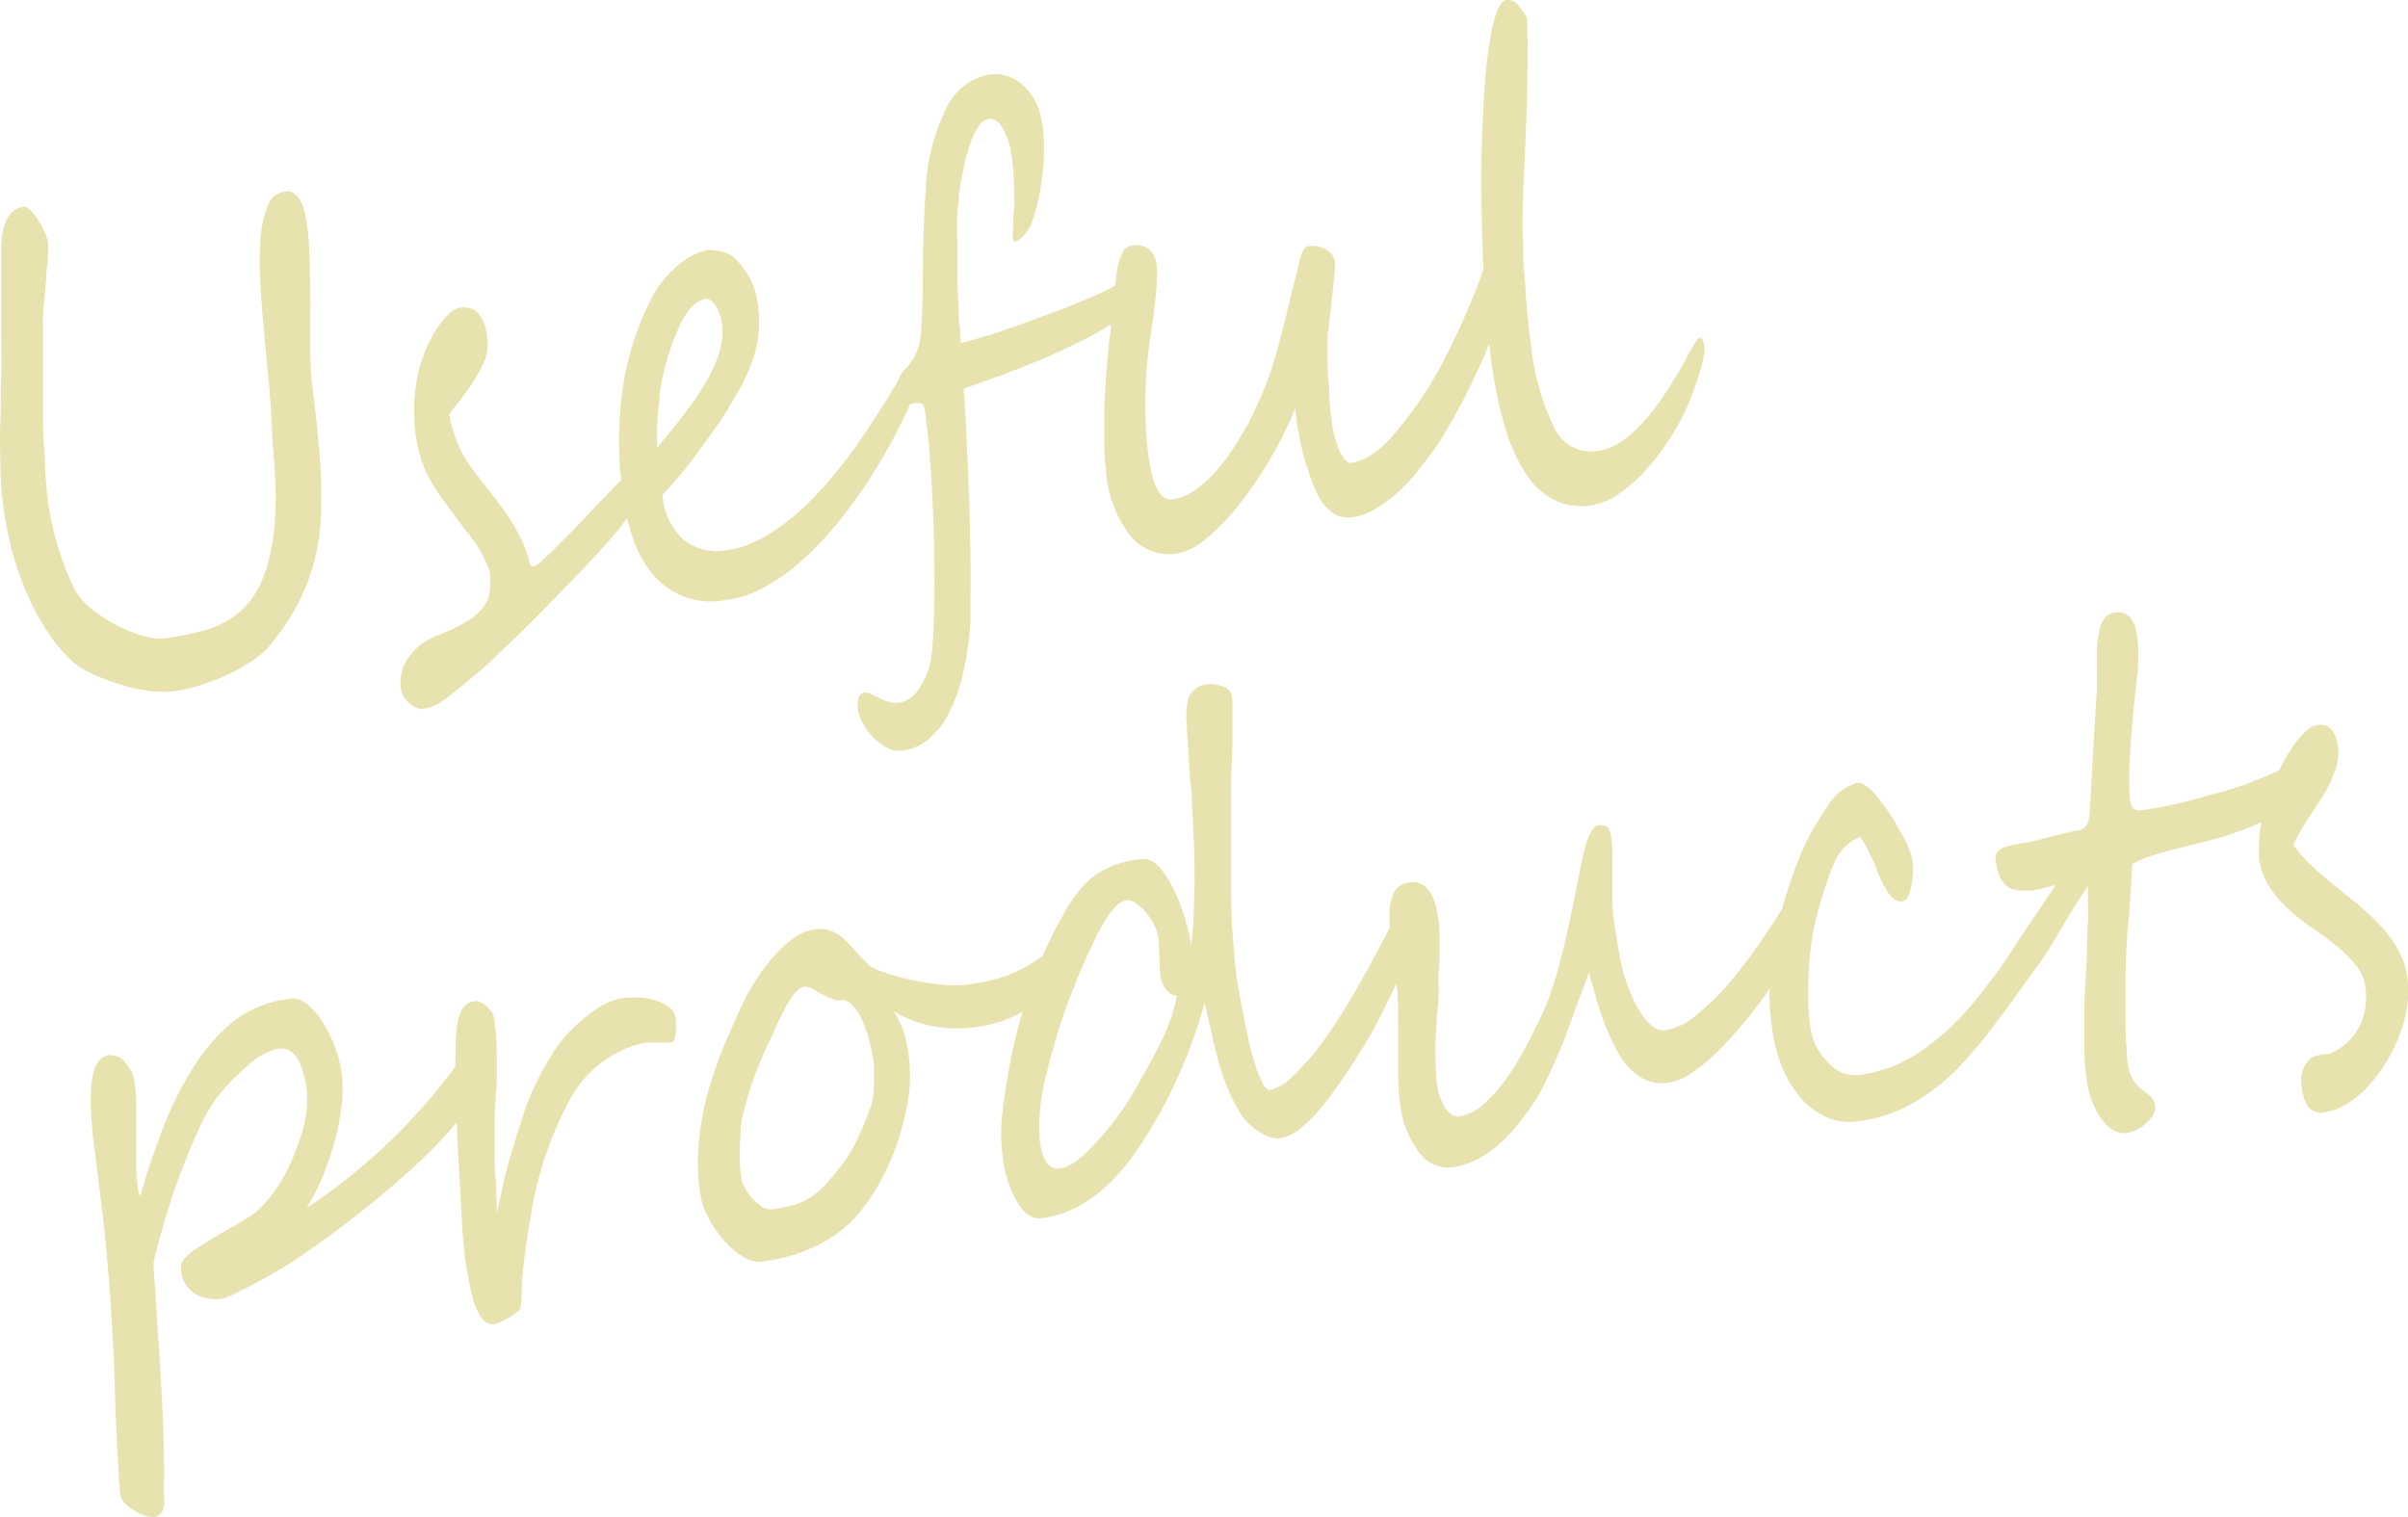 <svg xmlns="http://www.w3.org/2000/svg" viewBox="0 0 199.5 125.71"><defs><style>.cls-1{fill:#e8e3ae;}</style></defs><title>index_txt06</title><g id="レイヤー_2" data-name="レイヤー 2"><g id="レイヤー_2-2" data-name="レイヤー 2"><path class="cls-1" d="M26.61,42.07a19.53,19.53,0,0,1-.26,3,16.72,16.72,0,0,1-.74,2.84,18,18,0,0,1-1.28,2.76,23,23,0,0,1-1.89,2.71,7,7,0,0,1-1.51,1.35,14.52,14.52,0,0,1-2.05,1.16,17.25,17.25,0,0,1-2.26.87,12.45,12.45,0,0,1-2.12.49,7.74,7.74,0,0,1-2.08,0A14.6,14.6,0,0,1,10,56.72a15.68,15.68,0,0,1-2.27-.86,7.07,7.07,0,0,1-1.68-1A13.21,13.21,0,0,1,3.9,52.28a19.89,19.89,0,0,1-1.68-3.13A24.22,24.22,0,0,1,1,45.67a30.52,30.52,0,0,1-.71-3.6,32,32,0,0,1-.26-3.36c0-1.24-.06-2.5,0-3.78s0-2.55.06-3.79,0-2.39,0-3.4c0-.33,0-.86,0-1.6s0-1.52,0-2.33V21.47c0-.75,0-1.28.05-1.61A4.34,4.34,0,0,1,.67,18a1.71,1.71,0,0,1,1.24-.87.82.82,0,0,1,.64.32,4.87,4.87,0,0,1,.65.85,8.06,8.06,0,0,1,.53,1,4,4,0,0,1,.26.8,5.58,5.58,0,0,1,0,.69c0,.35,0,.76-.08,1.23s-.07,1-.12,1.49-.08,1-.13,1.5-.08.87-.1,1.21,0,.55,0,.66v1.69c0,.74,0,1.56,0,2.47s0,1.86,0,2.86,0,2,.08,2.89.08,1.79.13,2.58.11,1.43.17,1.9a24.66,24.66,0,0,0,2.2,7.47A5.1,5.1,0,0,0,7.53,50.4a11.82,11.82,0,0,0,2.09,1.38,11.64,11.64,0,0,0,2.23.89,4.51,4.51,0,0,0,1.77.22,22.47,22.47,0,0,0,3.21-.64,8.07,8.07,0,0,0,2.5-1.14,6.56,6.56,0,0,0,1.81-1.93,10.23,10.23,0,0,0,1.18-3,17.9,17.9,0,0,0,.44-2.85c.06-.94.08-1.86.06-2.75s-.06-1.76-.13-2.6-.13-1.64-.16-2.39c-.06-1.37-.15-2.76-.29-4.19s-.27-2.81-.39-4.16-.22-2.63-.29-3.84a27,27,0,0,1,0-3.26A9.68,9.68,0,0,1,22.19,17a1.74,1.74,0,0,1,1.42-1.13,1.05,1.05,0,0,1,.73.14,1.71,1.71,0,0,1,.53.59,3.68,3.68,0,0,1,.36.9,9.31,9.31,0,0,1,.21,1.1c.09.69.16,1.51.2,2.46S25.7,23,25.71,24s0,2,0,2.87,0,1.69,0,2.3a26.86,26.86,0,0,0,.17,2.76c.11,1,.23,2,.34,3s.22,2.2.31,3.38S26.64,40.76,26.61,42.07Z"/><path class="cls-1" d="M53.52,39.54a1.75,1.75,0,0,1-.13.72,7.13,7.13,0,0,1-.5,1.1q-.33.62-.81,1.35A15.16,15.16,0,0,1,51,44.16Q49.43,46,47.58,47.9t-3.69,3.78c-1,1-2,1.9-2.85,2.74s-1.71,1.53-2.4,2.11l-1.16.93q-.49.39-.9.66a4.14,4.14,0,0,1-.8.42,3.41,3.41,0,0,1-.76.2,1.19,1.19,0,0,1-.48-.08,2.29,2.29,0,0,1-.56-.33,2.9,2.9,0,0,1-.48-.51,1.55,1.55,0,0,1-.26-.64,3.57,3.57,0,0,1,.69-2.83c.15-.18.29-.35.43-.49a4.06,4.06,0,0,1,.48-.43A4.74,4.74,0,0,1,35.5,53a8.41,8.41,0,0,1,1-.46,14.54,14.54,0,0,0,2.09-1A5.52,5.52,0,0,0,40,50.35,2.67,2.67,0,0,0,40.57,49a6.71,6.71,0,0,0,0-1.67A10.24,10.24,0,0,0,38.61,44c-.6-.84-1.14-1.56-1.6-2.18s-.87-1.2-1.22-1.77a9,9,0,0,1-.87-1.93A11,11,0,0,1,34.43,36a14.16,14.16,0,0,1,0-3.79,10.29,10.29,0,0,1,.5-2.31,12.2,12.2,0,0,1,.92-2.13A8.32,8.32,0,0,1,37,26.21a2,2,0,0,1,1.09-.72h.06c1.24-.17,2,.66,2.23,2.49a3.88,3.88,0,0,1-.33,2.14,13.82,13.82,0,0,1-1.4,2.31q-.45.63-.84,1.11a7.88,7.88,0,0,0-.58.8,8.32,8.32,0,0,0,.39,1.57,10.79,10.79,0,0,0,.75,1.77,13.86,13.86,0,0,0,1.19,1.74c.46.6.92,1.19,1.37,1.75.28.36.57.75.88,1.19a15.58,15.58,0,0,1,.89,1.38,13,13,0,0,1,.74,1.5,7.47,7.47,0,0,1,.46,1.49.3.3,0,0,0,.11.14.25.25,0,0,0,.2.06,1.59,1.59,0,0,0,.62-.42c.3-.26.66-.6,1.08-1l1.36-1.37,1.45-1.51c.47-.51.93-1,1.36-1.44l1.1-1.14a7.83,7.83,0,0,0,.9-1.08c.19-.3.39-.47.58-.49a.57.57,0,0,1,.58.25A2,2,0,0,1,53.52,39.54Z"/><path class="cls-1" d="M76.62,29.77a4,4,0,0,1-.27,1.46c-.55,1.42-1.19,2.84-1.92,4.29a45.58,45.58,0,0,1-2.38,4.15,42.43,42.43,0,0,1-2.73,3.75,26.28,26.28,0,0,1-3,3.12,15.88,15.88,0,0,1-3.13,2.19,8.91,8.91,0,0,1-3.16,1A6.28,6.28,0,0,1,54.46,48C53,46.54,52,44.16,51.59,40.85a31.58,31.58,0,0,1-.07-8.18,24.29,24.29,0,0,1,2.47-8,10.49,10.49,0,0,1,.88-1.36A8.84,8.84,0,0,1,56,22.13a6.21,6.21,0,0,1,1.24-.9,4.84,4.84,0,0,1,1.34-.5,2.27,2.27,0,0,1,.47,0,3.42,3.42,0,0,1,.66.1,3,3,0,0,1,.69.24,1.63,1.63,0,0,1,.58.42,8,8,0,0,1,1.17,1.61A6.11,6.11,0,0,1,62.76,25a9.75,9.75,0,0,1,.11,2.41A10.11,10.11,0,0,1,62.3,30,15.67,15.67,0,0,1,61,32.71,35.39,35.39,0,0,1,59,35.85l-1.73,2.37A33.64,33.64,0,0,1,54.88,41a5.6,5.6,0,0,0,1.76,3.72,4.47,4.47,0,0,0,3.57.87,7.81,7.81,0,0,0,2.37-.73,13.22,13.22,0,0,0,2.26-1.37,18.4,18.4,0,0,0,2.09-1.78c.67-.66,1.28-1.32,1.85-2A45.81,45.81,0,0,0,71.59,36q1.23-1.82,2.42-3.8L75,30.64c.59-.85,1-1.3,1.34-1.34S76.58,29.43,76.62,29.77ZM59.79,26.71a6.69,6.69,0,0,0-.2-.77,2.54,2.54,0,0,0-.31-.64,1.57,1.57,0,0,0-.4-.41.67.67,0,0,0-.47-.12q-1.11.24-2,2a20.46,20.46,0,0,0-1.52,4.57,9.79,9.79,0,0,0-.24,1.36c0,.5-.1,1-.13,1.53s-.07,1-.08,1.52,0,1,0,1.35l1.77-2.17c.54-.67,1-1.35,1.49-2,.28-.43.57-.9.86-1.4A12.29,12.29,0,0,0,59.3,30a7.9,7.9,0,0,0,.48-1.62A5,5,0,0,0,59.79,26.71Z"/><path class="cls-1" d="M86.38,10.47a13.7,13.7,0,0,1,.11,2.16c0,.75-.08,1.5-.17,2.23a18.13,18.13,0,0,1-.38,2.07,13.64,13.64,0,0,1-.55,1.76,2,2,0,0,1-.2.33,4.7,4.7,0,0,1-.34.44,2.26,2.26,0,0,1-.39.37.68.68,0,0,1-.33.18c-.11,0-.18,0-.2-.18a4.87,4.87,0,0,1,0-.93c0-.41,0-.9.08-1.48s0-1.23,0-2A20.81,20.81,0,0,0,83.82,13a6.2,6.2,0,0,0-.73-2.36c-.36-.59-.76-.85-1.2-.79a1.22,1.22,0,0,0-.76.55,5.54,5.54,0,0,0-.68,1.32,15.14,15.14,0,0,0-.57,2c-.17.75-.31,1.55-.43,2.41,0,.44-.1,1-.13,1.64s0,1.37,0,2.13,0,1.56,0,2.38,0,1.61.07,2.38,0,1.48.09,2.14.08,1.19.13,1.62c.55-.13,1.2-.32,2-.55s1.52-.49,2.32-.77l2.37-.86,2.16-.81L90,24.79l.83-.34a7.12,7.12,0,0,0,.69-.34l.86-.42.84-.39a2.58,2.58,0,0,1,.63-.2,1,1,0,0,1,.34.21.42.42,0,0,1,.07.13,2.18,2.18,0,0,1-.08.82,5.45,5.45,0,0,1-.35.87,4,4,0,0,1-.48.75,2.19,2.19,0,0,1-.46.46,31.72,31.72,0,0,1-3.48,2c-1.2.59-2.37,1.13-3.52,1.6s-2.24.9-3.28,1.27l-2.77,1c.09,1.14.16,2.32.21,3.53s.12,2.44.17,3.66.09,2.42.12,3.6.05,2.28.07,3.31,0,2,0,2.79,0,1.53,0,2.09a25.26,25.26,0,0,1-.6,4.53,14.2,14.2,0,0,1-1.2,3.37,6.43,6.43,0,0,1-1.69,2.16,4.19,4.19,0,0,1-2.09.93,2.24,2.24,0,0,1-1.39-.25A4.69,4.69,0,0,1,72.26,61a5.28,5.28,0,0,1-.79-1.09,3,3,0,0,1-.34-.88,2.51,2.51,0,0,1,0-1.25.6.6,0,0,1,.46-.4,1,1,0,0,1,.53.11l.72.34a7.85,7.85,0,0,0,.8.32,2,2,0,0,0,.8.08,2.35,2.35,0,0,0,1.58-1,6.43,6.43,0,0,0,1-2.14,11.48,11.48,0,0,0,.26-1.93c.06-.89.1-1.95.12-3.15s0-2.5,0-3.89-.06-2.78-.12-4.15-.14-2.68-.23-3.93-.2-2.33-.33-3.25c0-.29-.07-.54-.09-.74a1.12,1.12,0,0,0-.11-.44.41.41,0,0,0-.28-.19,2,2,0,0,0-.58,0l-.35.07-.48.09a1,1,0,0,1-.43,0,.3.3,0,0,1-.22-.27,3.28,3.28,0,0,1,0-.83,4.83,4.83,0,0,1,.17-.81,2.74,2.74,0,0,1,.32-.69,1.61,1.61,0,0,1,.41-.47,1.91,1.91,0,0,0,.32-.3,2.31,2.31,0,0,0,.19-.28l.15-.33a3.75,3.75,0,0,1,.2-.45,5,5,0,0,0,.38-1.85c.06-.88.1-1.93.12-3.14s0-2.53.05-4,.09-2.84.2-4.26a16.88,16.88,0,0,1,1.74-7A4.93,4.93,0,0,1,82,6.17a3.15,3.15,0,0,1,1.56.17,3.71,3.71,0,0,1,1.32.84,4.7,4.7,0,0,1,1,1.41A6.84,6.84,0,0,1,86.38,10.47Z"/><path class="cls-1" d="M125.21,21.07s0,.17-.06.41-.07.49-.11.78-.08.54-.12.78-.06.36-.07.38a15.24,15.24,0,0,1-.49,2.21c-.24.81-.53,1.65-.86,2.52s-.7,1.75-1.11,2.63-.83,1.74-1.25,2.54-.84,1.54-1.24,2.23-.78,1.28-1.12,1.75-.91,1.21-1.41,1.84a15.65,15.65,0,0,1-1.64,1.71,11.2,11.2,0,0,1-1.81,1.33,5.09,5.09,0,0,1-1.9.69c-1.16.16-2.12-.49-2.89-1.93a22.71,22.71,0,0,1-1.82-7.1,35.24,35.24,0,0,1-2.22,4.43A30.85,30.85,0,0,1,102.5,42a17.67,17.67,0,0,1-2.63,2.68,5.15,5.15,0,0,1-2.34,1.18,4.14,4.14,0,0,1-3.9-1.47,10.16,10.16,0,0,1-2-5.33q-.1-.8-.15-2c0-.79,0-1.66,0-2.6s.07-1.93.14-3,.16-2.07.27-3.1c0-.09,0-.3.07-.62s.07-.69.12-1.13.09-.9.14-1.39.1-.95.15-1.37.09-.8.13-1.12.08-.53.09-.62A6,6,0,0,1,93,20.92a1,1,0,0,1,.79-.58,1.84,1.84,0,0,1,1.36.26,2,2,0,0,1,.68,1.47,7.4,7.4,0,0,1,0,1.29c0,.6-.09,1.23-.16,1.89s-.16,1.3-.24,1.9-.15,1-.2,1.29a37.72,37.72,0,0,0-.11,9.15c.36,2.66,1,3.91,2,3.78a4.39,4.39,0,0,0,1.87-.76,9.71,9.71,0,0,0,1.77-1.6,16.45,16.45,0,0,0,1.6-2.15c.5-.8,1-1.61,1.39-2.45s.79-1.66,1.1-2.47.57-1.56.76-2.23c.14-.47.27-.93.39-1.41l.39-1.5.42-1.71c.15-.61.31-1.29.5-2s.3-1.32.46-1.85.35-.81.59-.84a2.58,2.58,0,0,1,.68,0,2.1,2.1,0,0,1,.69.2,1.87,1.87,0,0,1,.58.43,1.38,1.38,0,0,1,.3.73l0,.43c0,.29-.07.66-.11,1.09s-.09.9-.14,1.4-.11,1-.16,1.41-.09.8-.13,1.09a1.23,1.23,0,0,1-.08.44c0,.54,0,1.15,0,1.83s0,1.35.07,2,.07,1.29.11,1.86.09,1.05.14,1.42a8.92,8.92,0,0,0,.72,2.72c.33.64.63.94.91.9a3.67,3.67,0,0,0,1.38-.5,7,7,0,0,0,1.35-1A17,17,0,0,0,116,35.36c.45-.54.88-1.1,1.3-1.7A28,28,0,0,0,119,31c.57-1,1.13-2.15,1.68-3.31s1.07-2.36,1.56-3.59.89-2.38,1.21-3.48a1.94,1.94,0,0,1,.58-1,1.47,1.47,0,0,1,.58-.29c.09,0,.22.15.38.48Z"/><path class="cls-1" d="M141.21,28.69a3.13,3.13,0,0,1-.08.94,10.58,10.58,0,0,1-.34,1.31c-.14.46-.29.92-.46,1.37s-.3.83-.43,1.13A20.78,20.78,0,0,1,136.31,39a12.29,12.29,0,0,1-2.22,1.94,5.37,5.37,0,0,1-2.27.93,5.18,5.18,0,0,1-3.06-.45,6.19,6.19,0,0,1-2.36-2.19,14.25,14.25,0,0,1-1.72-3.85,35.28,35.28,0,0,1-1.12-5.39c-.17-1.27-.32-2.66-.44-4.17s-.21-3.09-.27-4.72-.1-3.28-.12-4.94,0-3.27.06-4.82.12-3,.22-4.34.24-2.53.41-3.55A13.41,13.41,0,0,1,124,1c.22-.6.48-.92.76-1a1.05,1.05,0,0,1,1,.42,5.76,5.76,0,0,1,.76,1.07c.07,1.7.06,3.81,0,6.31s-.21,5.46-.35,8.86c0,1-.06,1.94,0,2.95s0,2,.11,3,.13,2,.23,3,.19,1.9.31,2.76a20.43,20.43,0,0,0,1.92,7,3.37,3.37,0,0,0,3.57,2,4.84,4.84,0,0,0,2.06-.81A10.14,10.14,0,0,0,136.1,35a17.57,17.57,0,0,0,1.59-2c.48-.73.93-1.43,1.34-2.11.13-.21.28-.48.46-.81s.35-.65.52-.95.32-.56.46-.79.24-.34.3-.34C141,27.94,141.14,28.19,141.21,28.69Z"/><path class="cls-1" d="M40,87.67a5.71,5.71,0,0,1-.18,2,4.6,4.6,0,0,1-.77,1.8,36.36,36.36,0,0,1-4.13,4.62q-2.31,2.19-5.17,4.43c-1.9,1.5-3.73,2.81-5.5,4A49.27,49.27,0,0,1,19,107.41a2.11,2.11,0,0,1-.8.22,3.29,3.29,0,0,1-2-.42A2.45,2.45,0,0,1,15,105.3a1.21,1.21,0,0,1,.14-.83,4.22,4.22,0,0,1,1.31-1.14c.68-.43,1.56-1,2.62-1.57.53-.3,1-.57,1.34-.8a6.52,6.52,0,0,0,.82-.56,10.64,10.64,0,0,0,2.17-2.74,16.38,16.38,0,0,0,1.48-3.43,9.06,9.06,0,0,0,.52-4q-.5-3.6-2.35-3.34a5.45,5.45,0,0,0-2.59,1.46,17,17,0,0,0-1.37,1.28c-.4.43-.76.85-1.08,1.25a15.26,15.26,0,0,0-1.55,2.7c-.52,1.11-1,2.32-1.49,3.6s-.9,2.57-1.29,3.87-.7,2.46-.95,3.5c0,.82.09,1.73.16,2.73s.13,2.11.21,3.31q.25,3.63.39,6.84c.09,2.15.13,4,.1,5.59v1a4.35,4.35,0,0,1,0,.73c-.1.57-.36.88-.8.94a3,3,0,0,1-1.68-.55c-.7-.41-1.09-.85-1.15-1.32,0-.3-.08-.66-.1-1.07s-.05-.9-.07-1.43c-.08-1.44-.14-2.68-.19-3.7s-.07-1.84-.09-2.44c-.05-1.84-.13-3.82-.26-5.94s-.32-4.43-.56-6.93c-.07-.72-.19-1.79-.37-3.2S8,96.43,7.85,95.38s-.21-1.93-.27-2.64c-.26-3.38.22-5.16,1.43-5.32a1.53,1.53,0,0,1,1.37.62,3,3,0,0,1,.78,1.61,16.05,16.05,0,0,1,.12,2c0,.76,0,1.53,0,2.32s0,1.56,0,2.33a15.29,15.29,0,0,0,.12,2c.07.52.14.76.23.75A60,60,0,0,1,13.69,93,28.48,28.48,0,0,1,16,88.46a15.59,15.59,0,0,1,3.54-4A9.56,9.56,0,0,1,24,82.75a1.83,1.83,0,0,1,1.49.47,6.2,6.2,0,0,1,1.3,1.56,10.87,10.87,0,0,1,1,2.07,10.42,10.42,0,0,1,.51,2,10.87,10.87,0,0,1,0,2.8,19.67,19.67,0,0,1-.6,3,23.84,23.84,0,0,1-1,2.91,18.48,18.48,0,0,1-1.29,2.52,44.69,44.69,0,0,0,4.35-3.25,46.08,46.08,0,0,0,4.46-4.23,46,46,0,0,0,3.65-4.44A2.54,2.54,0,0,1,39.27,87C39.65,86.93,39.88,87.16,40,87.67Z"/><path class="cls-1" d="M56,84.44c0,.1,0,.26,0,.46a3.22,3.22,0,0,1,0,.62,3,3,0,0,1-.13.57.34.34,0,0,1-.27.28l-.42,0-.63,0-.63,0-.42,0a9.32,9.32,0,0,0-6.21,4.6A30,30,0,0,0,44,100.58c-.14.79-.27,1.61-.39,2.45s-.23,1.72-.31,2.64c-.05.51-.07,1-.07,1.34a9.09,9.09,0,0,1-.08,1.24.71.71,0,0,1-.3.45,4.8,4.8,0,0,1-.66.46,7.93,7.93,0,0,1-.71.36,2.32,2.32,0,0,1-.47.17c-1,.21-1.69-1-2.16-3.54-.14-.7-.25-1.34-.32-1.91s-.13-1.13-.17-1.67-.08-1.11-.11-1.7-.07-1.27-.11-2c-.06-.92-.12-2-.18-3.2s-.12-2.42-.16-3.66-.06-2.4-.07-3.52,0-2,.08-2.79a5,5,0,0,1,.39-1.93,1.52,1.52,0,0,1,1.12-.83.84.84,0,0,1,.47.09,1.7,1.7,0,0,1,.5.32,3,3,0,0,1,.41.46,1.33,1.33,0,0,1,.22.45c.07.44.13.92.17,1.44s.07,1.06.07,1.63,0,1.13,0,1.71,0,1.12-.08,1.65c-.06,1-.09,1.9-.1,2.63s0,1.43,0,2.11,0,1.4.08,2.17.07,1.74.11,2.88l.39-1.8q.16-.75.3-1.32c.09-.38.18-.72.26-1s.17-.61.27-.93l.33-1.08c.12-.39.27-.87.45-1.43a22.55,22.55,0,0,1,2.48-5.43,12.23,12.23,0,0,1,2.87-3.22,7.25,7.25,0,0,1,2.76-1.54,8.28,8.28,0,0,1,1.32-.09,5.84,5.84,0,0,1,1.51.19,4,4,0,0,1,1.29.59A1.49,1.49,0,0,1,56,84.44Z"/><path class="cls-1" d="M87.26,79.36a2.67,2.67,0,0,1,0,.93,4.72,4.72,0,0,1-.29.95,6.3,6.3,0,0,1-.45.9,3.37,3.37,0,0,1-.53.7,7,7,0,0,1-2,1.36,10.59,10.59,0,0,1-3.3.91,10.48,10.48,0,0,1-3.3-.07A9.81,9.81,0,0,1,74,83.76a6,6,0,0,1,.86,1.69A12.86,12.86,0,0,1,75.07,92a21.47,21.47,0,0,1-1.53,4.69,17.4,17.4,0,0,1-2.31,3.75A10.09,10.09,0,0,1,69.61,102a10.79,10.79,0,0,1-1.94,1.2,11.92,11.92,0,0,1-2.16.83,15.19,15.19,0,0,1-2.32.49,2.45,2.45,0,0,1-1.69-.44,6.88,6.88,0,0,1-1.61-1.42,8.9,8.9,0,0,1-1.26-1.89A6,6,0,0,1,58,98.86a18.21,18.21,0,0,1-.11-4.16,22.81,22.81,0,0,1,.71-4,33.8,33.8,0,0,1,1.29-3.83c.52-1.26,1.08-2.53,1.68-3.79A16.57,16.57,0,0,1,62.76,81a13.49,13.49,0,0,1,1.47-1.9,9.08,9.08,0,0,1,1.63-1.45A3.77,3.77,0,0,1,67.53,77a2.45,2.45,0,0,1,1.19.08,3.43,3.43,0,0,1,1,.54,8.28,8.28,0,0,1,1,1c.36.4.78.84,1.25,1.33a4.12,4.12,0,0,0,1.14.56,15.27,15.27,0,0,0,2.15.62,24.38,24.38,0,0,0,2.56.43,9.48,9.48,0,0,0,2.38,0,17.69,17.69,0,0,0,1.93-.35,12.68,12.68,0,0,0,1.68-.54,10.73,10.73,0,0,0,1.58-.81c.51-.32,1.06-.7,1.65-1.13A3.77,3.77,0,0,1,87.26,79.36ZM72.35,87.83A11,11,0,0,0,72,86.17a9.2,9.2,0,0,0-.61-1.72,4,4,0,0,0-.88-1.26,1.08,1.08,0,0,0-1.12-.28,8.36,8.36,0,0,1-1.74-.78,1.84,1.84,0,0,0-1-.4,1,1,0,0,0-.52.27,3.52,3.52,0,0,0-.54.63,8.69,8.69,0,0,0-.54.89q-.26.51-.51,1c-.33.74-.63,1.42-.92,2s-.54,1.22-.78,1.81-.47,1.22-.68,1.87-.42,1.37-.61,2.16a6.25,6.25,0,0,0-.18,1.18c0,.46-.07.92-.07,1.4s0,1,0,1.42.07.89.12,1.26a2.35,2.35,0,0,0,.3.8,4.83,4.83,0,0,0,.62.88,3.71,3.71,0,0,0,.81.69,1.28,1.28,0,0,0,.81.21,12.32,12.32,0,0,0,1.82-.37,5.28,5.28,0,0,0,1.34-.61,6.39,6.39,0,0,0,1.19-1,20,20,0,0,0,1.33-1.58,7.72,7.72,0,0,0,.71-1c.23-.39.45-.8.66-1.24s.41-.87.59-1.31.36-.89.51-1.32a4.28,4.28,0,0,0,.23-1,9.66,9.66,0,0,0,.07-1.2c0-.39,0-.75,0-1.07S72.37,88,72.35,87.83Z"/><path class="cls-1" d="M117.51,75.52a2.28,2.28,0,0,1,0,.73c0,.25-.11.49-.16.72a24.42,24.42,0,0,1-.87,2.57c-.36.94-.77,1.89-1.22,2.85s-.92,1.91-1.42,2.82-1,1.71-1.45,2.42-.83,1.29-1.33,2-1,1.45-1.58,2.12a13.3,13.3,0,0,1-1.72,1.72,3.58,3.58,0,0,1-1.76.85,2.25,2.25,0,0,1-1.12-.23,5.25,5.25,0,0,1-2.49-2.5,17.25,17.25,0,0,1-.89-1.93,20.18,20.18,0,0,1-.63-2c-.18-.68-.35-1.39-.51-2.15S100,84,99.8,83.08a41.14,41.14,0,0,1-5.35,11.85q-3.56,5.37-8.09,6c-.83.11-1.54-.36-2.12-1.4a9.33,9.33,0,0,1-1.12-3.32A14.66,14.66,0,0,1,83,92.62,57.18,57.18,0,0,1,84.13,86a42.5,42.5,0,0,1,2-6.19c.27-.66.56-1.33.89-2s.67-1.34,1.06-2a11,11,0,0,1,2.25-3,7.81,7.81,0,0,1,4.23-1.63c.66-.09,1.29.29,1.87,1.14a12,12,0,0,1,1.49,3,16.06,16.06,0,0,1,.77,3q.15-1.34.21-2.7c0-.91.08-1.85.07-2.82s0-2-.06-3-.09-2.19-.17-3.4c0-.32,0-.73-.08-1.23s-.08-1.08-.13-1.75c-.1-1.38-.17-2.55-.22-3.5A6.49,6.49,0,0,1,98.41,58,1.77,1.77,0,0,1,100,56.7a2.6,2.6,0,0,1,1.29.17,1,1,0,0,1,.77.81,8.11,8.11,0,0,1,.05,1c0,.48,0,1.11,0,1.88s0,1.73-.07,2.88S102,66,102,67.55c0,1.08,0,2.06,0,3V73c0,1.45,0,2.81.1,4.07s.17,2.54.35,3.82l.15,1c.09.52.2,1.13.34,1.83s.29,1.45.46,2.24.36,1.5.56,2.15a11.8,11.8,0,0,0,.63,1.61c.22.42.43.61.64.58A3,3,0,0,0,106,90a3.12,3.12,0,0,0,.68-.44,9.46,9.46,0,0,0,.74-.71l.94-1a16.27,16.27,0,0,0,1.15-1.42c.4-.55.81-1.14,1.21-1.76s.79-1.24,1.15-1.86.7-1.2,1-1.72c.7-1.24,1.35-2.48,2-3.71s1.16-2.28,1.65-3.15c0-.06.13-.12.3-.19l.3-.11c.09,0,.15,0,.19.15a1.9,1.9,0,0,1,.12.4,3.79,3.79,0,0,1,.08.52C117.47,75.21,117.49,75.38,117.51,75.52Zm-20,7a1.38,1.38,0,0,1-.93-.58,2.41,2.41,0,0,1-.45-1.14,14.24,14.24,0,0,1-.08-1.58,14.47,14.47,0,0,0-.09-1.6,3.35,3.35,0,0,0-.35-1,5.56,5.56,0,0,0-.66-1,4.24,4.24,0,0,0-.83-.77,1.16,1.16,0,0,0-.82-.25c-.74.1-1.62,1.21-2.64,3.34-.51,1.07-1,2.11-1.39,3.1s-.79,2-1.12,2.94-.64,2-.88,2.84-.44,1.61-.59,2.27a16.22,16.22,0,0,0-.53,5.45c.22,1.63.77,2.39,1.66,2.27s1.79-.83,3-2.16a24.07,24.07,0,0,0,2.84-3.71c.67-1.15,1.21-2.13,1.65-2.93s.78-1.44,1-1.93A14.62,14.62,0,0,0,97.51,82.51Z"/><path class="cls-1" d="M150.68,71.52a7.84,7.84,0,0,1-.09,2.33,10.38,10.38,0,0,1-.77,2.54,30.44,30.44,0,0,1-1.61,3.09c-.61,1-1.26,2-2,3a33,33,0,0,1-2.12,2.71A27.25,27.25,0,0,1,142,87.41,14.77,14.77,0,0,1,140,89a4.67,4.67,0,0,1-1.76.71,3.37,3.37,0,0,1-1.78-.19,4.12,4.12,0,0,1-1.44-1,6.56,6.56,0,0,1-1.12-1.58,19.89,19.89,0,0,1-.91-2c-.27-.7-.51-1.42-.73-2.17s-.42-1.48-.62-2.19c-.26.72-.56,1.52-.89,2.42s-.67,1.81-1,2.73-.75,1.83-1.14,2.7-.76,1.63-1.12,2.29A20.71,20.71,0,0,1,126,92.84a12.49,12.49,0,0,1-1.64,1.82A10,10,0,0,1,122.49,96a6.17,6.17,0,0,1-2.16.71,2.93,2.93,0,0,1-2.85-1.36A8.14,8.14,0,0,1,116,91.54a19.31,19.31,0,0,1-.16-2.22c0-.78,0-1.55,0-2.32s0-1.53,0-2.28,0-1.45-.05-2.1c0-.27,0-.6-.1-1l-.18-1.38c-.06-.48-.12-.91-.18-1.31s-.09-.77-.13-1.13-.06-.73-.08-1.08,0-.73,0-1.13a3.87,3.87,0,0,1,.36-1.63,1.59,1.59,0,0,1,1.31-.85c1.29-.17,2.09.85,2.39,3.09a8.5,8.5,0,0,1,.08,1.29c0,.48,0,1,0,1.48s0,1-.06,1.57,0,1,0,1.55c0,.7-.09,1.41-.14,2.11s-.08,1.39-.12,2.06,0,1.31,0,1.92a14.13,14.13,0,0,0,.12,1.69,4.48,4.48,0,0,0,.2.87,4.77,4.77,0,0,0,.38.89,2.17,2.17,0,0,0,.55.67,1,1,0,0,0,.71.2A4.13,4.13,0,0,0,123,91.41a12.38,12.38,0,0,0,1.92-2.22,25.41,25.41,0,0,0,1.63-2.72q.74-1.43,1.29-2.61a21.81,21.81,0,0,0,1-2.74c.31-1,.6-2.12.85-3.24s.5-2.23.72-3.34.42-2.1.6-3c.4-2,.86-3.07,1.38-3.14a1,1,0,0,1,.79.12,1.46,1.46,0,0,1,.31.88,11.79,11.79,0,0,1,.1,1.44c0,.61,0,1.24,0,1.9s0,1.3,0,1.9a13.55,13.55,0,0,0,.1,1.42l.15,1.09c.07.43.14.87.22,1.33s.16.9.26,1.34a10.13,10.13,0,0,0,.29,1.13,13.38,13.38,0,0,0,.48,1.32,10.5,10.5,0,0,0,.75,1.5,4.88,4.88,0,0,0,1,1.19,1.38,1.38,0,0,0,1.15.4,5.24,5.24,0,0,0,2.47-1.2,19.26,19.26,0,0,0,2.67-2.57,38.38,38.38,0,0,0,2.61-3.4q1.28-1.84,2.34-3.63l.85-1.41a13.09,13.09,0,0,1,.81-1.18,3.28,3.28,0,0,1,.62-.65C150.55,71.23,150.65,71.29,150.68,71.52Z"/><path class="cls-1" d="M173.23,71.7a2.92,2.92,0,0,1-.31,1.79c-.11.19-.27.45-.5.78s-.43.64-.61.93l-1.61,2.69c-.3.51-.59,1-.85,1.36s-.51.76-.71,1L167.38,82c-.49.67-1,1.44-1.7,2.31a38.93,38.93,0,0,1-3.54,4.27,16.86,16.86,0,0,1-3.67,2.82,11.78,11.78,0,0,1-4.37,1.47,4.61,4.61,0,0,1-2.69-.28A6,6,0,0,1,149.22,91a8.89,8.89,0,0,1-1.58-2.6,12.32,12.32,0,0,1-.84-3.29A22,22,0,0,1,147,78a38.81,38.81,0,0,1,2.24-7.34,20.17,20.17,0,0,1,2.13-3.79,4.08,4.08,0,0,1,2.5-2c.43-.06,1,.33,1.68,1.17a16.68,16.68,0,0,1,1.92,2.91,8,8,0,0,1,1,2.39,6.76,6.76,0,0,1-.11,2c-.14.84-.39,1.29-.74,1.34-.51.07-1-.31-1.44-1.13a10,10,0,0,1-.52-1.06c-.12-.3-.25-.62-.4-1a16.5,16.5,0,0,0-1.13-2.15,3.76,3.76,0,0,0-2.09,2,16.48,16.48,0,0,0-.69,1.77c-.23.68-.47,1.45-.71,2.31a19.31,19.31,0,0,0-.49,2.24c-.13.83-.23,1.67-.28,2.53s-.08,1.71-.06,2.56a18.65,18.65,0,0,0,.17,2.35A5,5,0,0,0,151.44,88,3,3,0,0,0,154,89.07a11.72,11.72,0,0,0,5-1.88,21.09,21.09,0,0,0,4.23-3.8A48.81,48.81,0,0,0,167,78.27c.64-1,1.25-1.88,1.83-2.74s1.13-1.68,1.65-2.47c.88-1.26,1.65-1.94,2.33-2C173,71,173.17,71.23,173.23,71.7Z"/><path class="cls-1" d="M190.94,64.11a2.34,2.34,0,0,1-.22,1.55,5.61,5.61,0,0,1-.85,1,10.61,10.61,0,0,1-1.45.92q-.81.43-1.68.81a18.28,18.28,0,0,1-1.74.66c-.59.2-1.16.37-1.7.52l-1.85.46-1.89.49q-.9.24-1.68.51a5.61,5.61,0,0,0-1.22.57c-.08,1.64-.18,3.21-.32,4.7s-.21,3-.24,4.45c0,.35,0,.86,0,1.54s0,1.39,0,2.13,0,1.44.06,2.09.06,1.11.09,1.39a3.8,3.8,0,0,0,.5,1.59,3.29,3.29,0,0,0,.72.79l.69.54a1.3,1.3,0,0,1,.39.83,1.12,1.12,0,0,1-.19.75,3.28,3.28,0,0,1-.6.7,3.83,3.83,0,0,1-.8.53,3,3,0,0,1-.77.25,1.67,1.67,0,0,1-1.16-.28,3.36,3.36,0,0,1-1-1,6.73,6.73,0,0,1-.74-1.47,8.48,8.48,0,0,1-.43-1.77,23,23,0,0,1-.19-2.62c0-.94,0-1.9,0-2.89s.08-2,.14-3,.09-2.07.12-3.09c0-.43,0-.88.05-1.34s0-.89,0-1.29,0-.75,0-1a3.43,3.43,0,0,0,0-.48.86.86,0,0,0-.33-.61.83.83,0,0,0-.61-.15l-.75.16c-.34.08-.69.17-1,.28l-1.05.27c-.33.09-.58.13-.73.16a6.67,6.67,0,0,1-1.3,0,1.78,1.78,0,0,1-.92-.32,1.93,1.93,0,0,1-.61-.81,6,6,0,0,1-.35-1.45.7.7,0,0,1,.19-.61,1.75,1.75,0,0,1,.63-.4,4.66,4.66,0,0,1,.82-.22l.78-.12a8,8,0,0,0,.88-.18l1.29-.33,1.29-.32c.41-.1.7-.16.89-.19l.29-.06a1,1,0,0,0,.6-.64,3.35,3.35,0,0,0,.15-.81c0-.56.06-1.21.1-2s.08-1.52.13-2.3.08-1.54.13-2.27.08-1.36.11-1.89.09-1,.11-1.62,0-1.15,0-1.73,0-1.13,0-1.67a9.59,9.59,0,0,1,.19-1.5c.18-1,.62-1.48,1.31-1.58,1-.14,1.66.51,1.85,2a12.34,12.34,0,0,1,0,3.14q-.46,4.16-.6,6.81a24,24,0,0,0,0,3.57c.09.65.39.94.91.87s1.23-.18,1.78-.29,1.11-.22,1.67-.36,1.15-.29,1.77-.47l2.09-.58c.56-.16,1.08-.34,1.58-.53l1.37-.55,1.12-.49a6.94,6.94,0,0,1,.81-.33,2.59,2.59,0,0,0,.45-.14.87.87,0,0,1,.37-.06.4.4,0,0,1,.29.18A1.42,1.42,0,0,1,190.94,64.11Z"/><path class="cls-1" d="M199.42,80.79a9.25,9.25,0,0,1,0,2.68A11.42,11.42,0,0,1,198.7,86a13.88,13.88,0,0,1-1.19,2.3,12.25,12.25,0,0,1-1.51,1.9,8,8,0,0,1-1.66,1.32,4.3,4.3,0,0,1-1.61.61,1.48,1.48,0,0,1-1.47-.39,3.32,3.32,0,0,1-.56-1.59,3.06,3.06,0,0,1,.09-1.53,2.74,2.74,0,0,1,.72-1l.23-.09a1.89,1.89,0,0,1,.36-.11l.4-.08.32,0a1.8,1.8,0,0,0,.41-.14,4.08,4.08,0,0,0,.57-.31,4.39,4.39,0,0,0,.6-.46,3.58,3.58,0,0,0,.56-.6,4.79,4.79,0,0,0,.94-2,5.78,5.78,0,0,0,.09-1.91A3.65,3.65,0,0,0,195.2,80a10.09,10.09,0,0,0-1.56-1.58c-.62-.5-1.27-1-2-1.48a18.67,18.67,0,0,1-2-1.58,10,10,0,0,1-1.61-1.86,5.5,5.5,0,0,1-.86-2.33,8.17,8.17,0,0,1,0-1.42c0-.5.08-1,.16-1.5s.19-1,.32-1.45a10,10,0,0,1,.44-1.31c.25-.64.54-1.28.86-1.92a15.14,15.14,0,0,1,1-1.71A7.49,7.49,0,0,1,191,60.62a2,2,0,0,1,1-.56c1-.13,1.53.51,1.73,1.92a4.18,4.18,0,0,1-.25,1.78,9.22,9.22,0,0,1-.88,1.94c-.57.9-1.06,1.67-1.49,2.31S190.35,69.3,190,70a12.62,12.62,0,0,0,1.28,1.49c.45.44.91.86,1.39,1.26s1,.8,1.44,1.18,1,.78,1.47,1.19.89.82,1.31,1.24A10.34,10.34,0,0,1,198,77.64a7.89,7.89,0,0,1,.89,1.47A6,6,0,0,1,199.42,80.79Z"/></g></g></svg>
